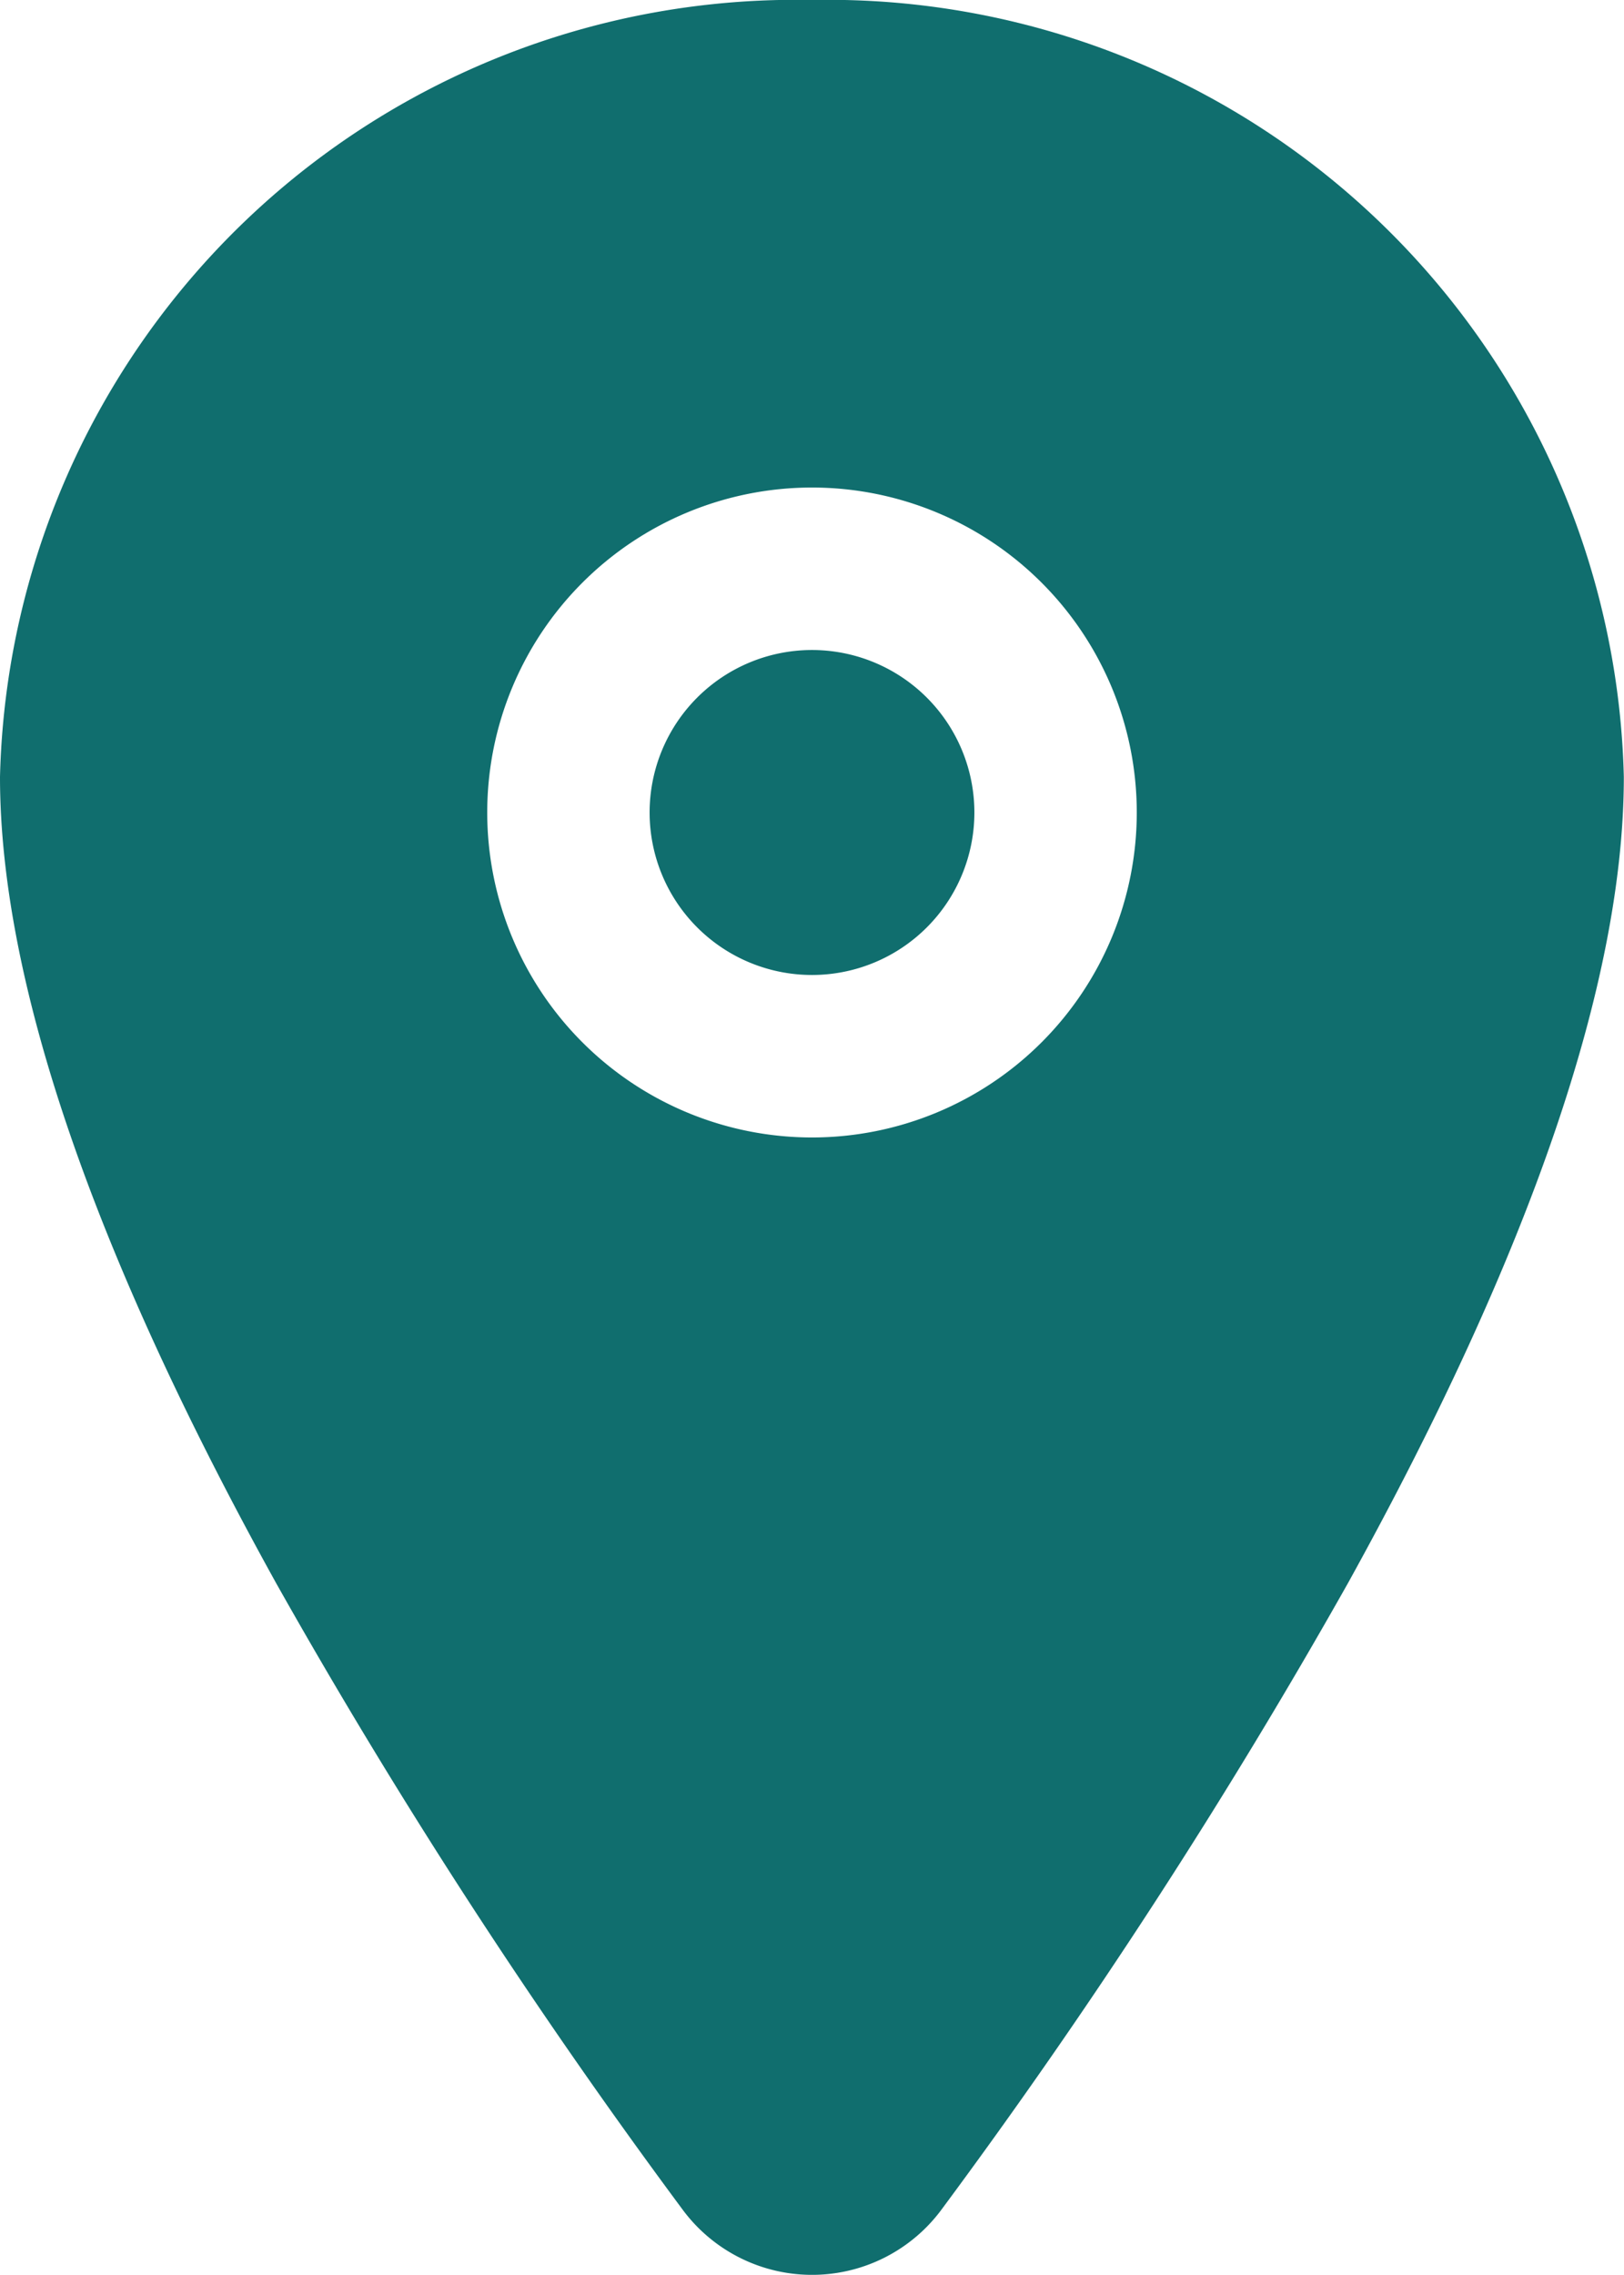 <svg id="location" xmlns="http://www.w3.org/2000/svg" width="18.542" height="25.957" viewBox="0 0 18.542 25.957">
  <path id="Path_26" data-name="Path 26" d="M19.458,13.1A1.854,1.854,0,1,1,17.6,11.25,1.854,1.854,0,0,1,19.458,13.1Z" transform="translate(-8.333 -3.833)" fill="#106e6e"/>
  <path id="Path_27" data-name="Path 27" d="M16.021,2.25A9.086,9.086,0,0,0,6.75,11.115c0,2.327,1.061,5.423,3.153,9.2a67.994,67.994,0,0,0,4.635,7.14,1.839,1.839,0,0,0,2.967,0,68.264,68.264,0,0,0,4.635-7.14c2.09-3.776,3.15-6.871,3.15-9.2A9.086,9.086,0,0,0,16.021,2.25Zm0,12.979a3.708,3.708,0,1,1,3.708-3.708A3.708,3.708,0,0,1,16.021,15.229Z" transform="translate(-6.75 -2.25)" fill="#106e6e"/>
</svg>
